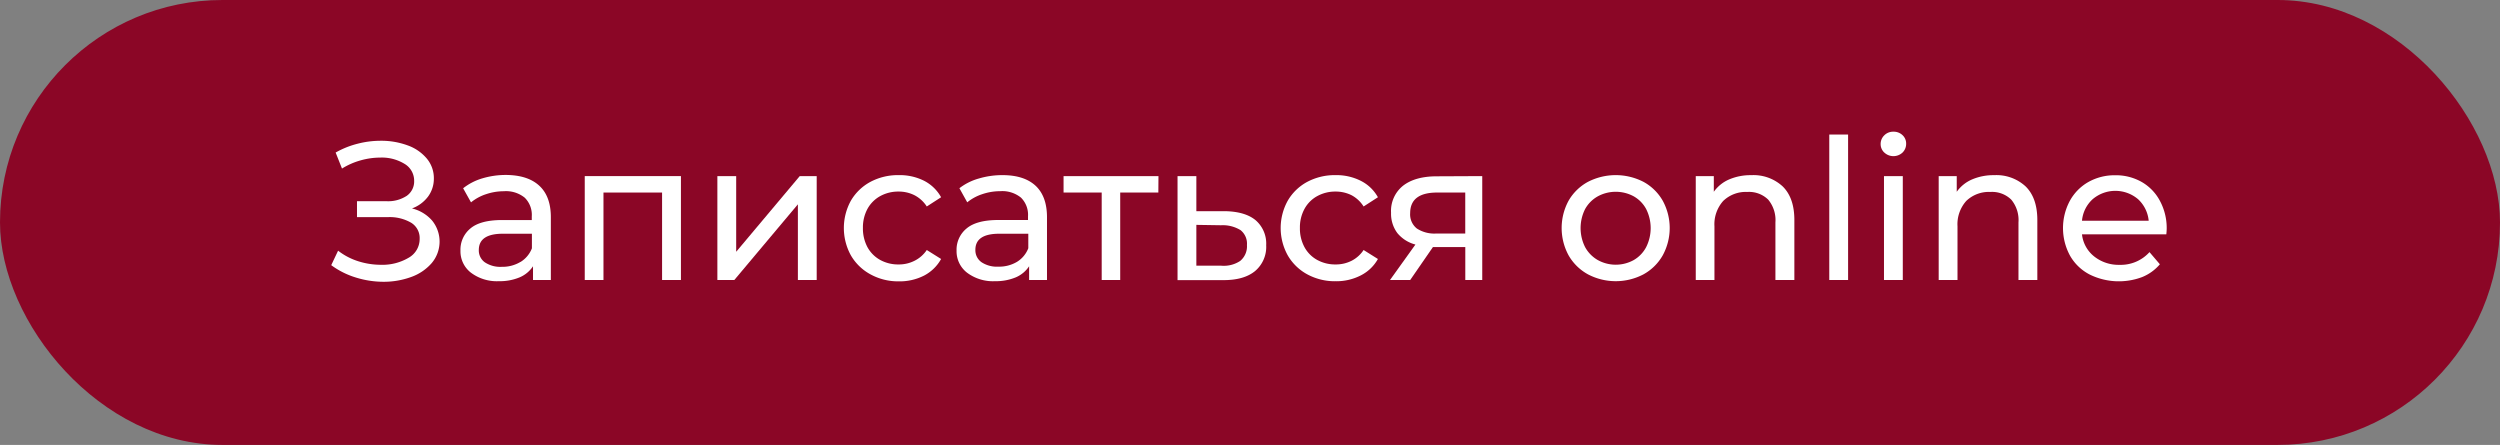 <?xml version="1.0" encoding="UTF-8"?> <svg xmlns="http://www.w3.org/2000/svg" viewBox="0 0 590 105"><rect x="0" y="0" width="590" height="105" fill="#808080" stroke="none"/> <defs> <style>.e97d738b-75df-4b64-aef8-84999c600551{fill:#8b0626;}.b74c02fe-35b0-47e0-b6bf-783e765f33f2{fill:#fff;}</style> </defs> <g id="f2b1cae3-fa58-44b8-a250-fd0f9514e42a" data-name="Слой 2"> <g id="a7cf3f2f-6d4a-4128-a209-5681cf835ab4" data-name="Слой 1"> <rect class="e97d738b-75df-4b64-aef8-84999c600551" width="590" height="105" rx="52.5"></rect> <path class="b74c02fe-35b0-47e0-b6bf-783e765f33f2" d="M102,52.08a7.86,7.86,0,0,1-.11,10,11.53,11.53,0,0,1-4.86,3.29,18.8,18.8,0,0,1-6.59,1.13,22,22,0,0,1-6.44-1,19.23,19.23,0,0,1-5.83-2.92l1.62-3.42a15.11,15.11,0,0,0,4.77,2.5,17.73,17.73,0,0,0,5.32.83,12.13,12.13,0,0,0,6.52-1.64,5.08,5.08,0,0,0,2.64-4.51,4.24,4.24,0,0,0-2-3.77,10.06,10.06,0,0,0-5.6-1.32H84.25V47.48h6.9A8,8,0,0,0,96,46.21a4.14,4.14,0,0,0,1.74-3.54,4.6,4.6,0,0,0-2.27-4,10.26,10.26,0,0,0-5.74-1.48,17.25,17.25,0,0,0-4.6.65,16.9,16.9,0,0,0-4.42,1.94L79.21,36a20.73,20.73,0,0,1,5.18-2.08,21.75,21.75,0,0,1,5.46-.7,18,18,0,0,1,6.3,1.07,10.46,10.46,0,0,1,4.55,3.1,7.19,7.19,0,0,1,1.69,4.76A7.07,7.07,0,0,1,101,46.42a8.27,8.27,0,0,1-3.77,2.77A9.15,9.15,0,0,1,102,52.08Z"></path> <path class="b74c02fe-35b0-47e0-b6bf-783e765f33f2" d="M127.26,43.82Q130,46.33,130,51.27V66.08h-4.21V62.84a7.11,7.11,0,0,1-3.17,2.62,12.11,12.11,0,0,1-4.88.9,10.18,10.18,0,0,1-6.59-2,6.37,6.37,0,0,1-2.48-5.23A6.47,6.47,0,0,1,111,53.93q2.35-2,7.5-2h7v-.88a5.68,5.68,0,0,0-1.67-4.4,7,7,0,0,0-4.9-1.52,13.22,13.22,0,0,0-4.26.71,10.92,10.92,0,0,0-3.51,1.92l-1.86-3.33a13.46,13.46,0,0,1,4.54-2.34,19.29,19.29,0,0,1,5.6-.8Q124.56,41.33,127.26,43.82Zm-4.41,18a6.54,6.54,0,0,0,2.68-3.22V55.16h-6.85Q113,55.16,113,59a3.42,3.42,0,0,0,1.43,2.91,6.56,6.56,0,0,0,4,1.06A8.23,8.23,0,0,0,122.85,61.8Z"></path> <path class="b74c02fe-35b0-47e0-b6bf-783e765f33f2" d="M160.7,41.56V66.08h-4.45V45.44H142.42V66.08H138V41.56Z"></path> <path class="b74c02fe-35b0-47e0-b6bf-783e765f33f2" d="M169.3,41.56h4.44V59.42l15-17.86h4V66.08h-4.44V48.22l-15,17.86H169.3Z"></path> <path class="b74c02fe-35b0-47e0-b6bf-783e765f33f2" d="M205.42,64.74a11.86,11.86,0,0,1-4.61-4.47,13.38,13.38,0,0,1,0-12.91,11.79,11.79,0,0,1,4.61-4.44,13.8,13.8,0,0,1,6.68-1.59,12.78,12.78,0,0,1,6,1.34,9.59,9.59,0,0,1,4,3.88l-3.38,2.18a7.61,7.61,0,0,0-2.87-2.64,8.23,8.23,0,0,0-3.79-.88,8.77,8.77,0,0,0-4.33,1.07,7.63,7.63,0,0,0-3,3,9.2,9.2,0,0,0-1.08,4.51,9.32,9.32,0,0,0,1.08,4.56,7.63,7.63,0,0,0,3,3,8.76,8.76,0,0,0,4.33,1.06,8.11,8.11,0,0,0,3.79-.88A7.5,7.5,0,0,0,218.72,59l3.38,2.12a9.72,9.72,0,0,1-4,3.91,12.67,12.67,0,0,1-6,1.37A13.59,13.59,0,0,1,205.42,64.74Z"></path> <path class="b74c02fe-35b0-47e0-b6bf-783e765f33f2" d="M244.38,43.82c1.8,1.67,2.71,4.15,2.71,7.45V66.08h-4.22V62.84a7.08,7.08,0,0,1-3.16,2.62,12.2,12.2,0,0,1-4.89.9,10.19,10.19,0,0,1-6.59-2,6.39,6.39,0,0,1-2.48-5.23,6.47,6.47,0,0,1,2.36-5.21q2.37-2,7.5-2h7v-.88a5.68,5.68,0,0,0-1.66-4.4,7,7,0,0,0-4.91-1.52,13.12,13.12,0,0,0-4.25.71,11,11,0,0,0-3.52,1.92l-1.85-3.33A13.32,13.32,0,0,1,231,42.13a19.34,19.34,0,0,1,5.6-.8Q241.67,41.33,244.38,43.82ZM240,61.8a6.49,6.49,0,0,0,2.68-3.22V55.16h-6.85q-5.64,0-5.64,3.8a3.44,3.44,0,0,0,1.43,2.91,6.58,6.58,0,0,0,4,1.06A8.21,8.21,0,0,0,240,61.8Z"></path> <path class="b74c02fe-35b0-47e0-b6bf-783e765f33f2" d="M273.37,45.44h-9V66.08H260V45.44h-9V41.56h22.4Z"></path> <path class="b74c02fe-35b0-47e0-b6bf-783e765f33f2" d="M296.36,52a7.29,7.29,0,0,1,2.46,5.88A7.44,7.44,0,0,1,296.16,64c-1.78,1.44-4.31,2.14-7.62,2.11l-10.64,0V41.56h4.44v8.28l6.9,0C292.35,49.92,294.73,50.63,296.36,52Zm-3.63,9.54a4.47,4.47,0,0,0,1.55-3.71,4.08,4.08,0,0,0-1.5-3.51,8,8,0,0,0-4.61-1.16l-5.83-.09V62.7l5.83,0A7,7,0,0,0,292.73,61.55Z"></path> <path class="b74c02fe-35b0-47e0-b6bf-783e765f33f2" d="M308.51,64.74a11.84,11.84,0,0,1-4.6-4.47,13.31,13.31,0,0,1,0-12.91,11.76,11.76,0,0,1,4.6-4.44,13.84,13.84,0,0,1,6.69-1.59,12.74,12.74,0,0,1,5.94,1.34,9.48,9.48,0,0,1,4.05,3.88l-3.38,2.18A7.58,7.58,0,0,0,319,46.09a8.3,8.3,0,0,0-3.8-.88,8.8,8.8,0,0,0-4.33,1.07,7.54,7.54,0,0,0-3,3,9.1,9.1,0,0,0-1.09,4.51,9.21,9.21,0,0,0,1.09,4.56,7.54,7.54,0,0,0,3,3,8.79,8.79,0,0,0,4.33,1.06,8.18,8.18,0,0,0,3.8-.88A7.47,7.47,0,0,0,321.81,59l3.38,2.12A9.61,9.61,0,0,1,321.14,65a12.63,12.63,0,0,1-5.94,1.37A13.63,13.63,0,0,1,308.51,64.74Z"></path> <path class="b74c02fe-35b0-47e0-b6bf-783e765f33f2" d="M349.81,41.56V66.08h-4V58.31h-7.64l-5.36,7.77h-4.77l6-8.37A8.2,8.2,0,0,1,329.77,55a7.64,7.64,0,0,1-1.48-4.79,7.61,7.61,0,0,1,2.87-6.41q2.86-2.19,7.91-2.19ZM334.38,53.93A7.59,7.59,0,0,0,339,55.11h6.8V45.44h-6.62q-6.37,0-6.38,4.86A4.24,4.24,0,0,0,334.38,53.93Z"></path> <path class="b74c02fe-35b0-47e0-b6bf-783e765f33f2" d="M374.75,64.74a11.8,11.8,0,0,1-4.56-4.47,13.52,13.52,0,0,1,0-12.91,11.73,11.73,0,0,1,4.56-4.44,14.33,14.33,0,0,1,13.12,0,11.65,11.65,0,0,1,4.53,4.44,13.45,13.45,0,0,1,0,12.91,11.72,11.72,0,0,1-4.53,4.47,14.09,14.09,0,0,1-13.12,0Zm10.8-3.36a7.64,7.64,0,0,0,2.94-3.05,10,10,0,0,0,0-9,7.53,7.53,0,0,0-2.94-3,8.9,8.9,0,0,0-8.46,0,7.73,7.73,0,0,0-3,3,10,10,0,0,0,0,9,7.85,7.85,0,0,0,3,3.05,8.75,8.75,0,0,0,8.46,0Z"></path> <path class="b74c02fe-35b0-47e0-b6bf-783e765f33f2" d="M420.72,44c1.84,1.81,2.75,4.45,2.75,7.94V66.08H419V52.48a7.53,7.53,0,0,0-1.71-5.37,6.45,6.45,0,0,0-4.9-1.81,7.68,7.68,0,0,0-5.7,2.11,8.26,8.26,0,0,0-2.08,6V66.08H400.2V41.56h4.26v3.7a8.56,8.56,0,0,1,3.63-2.92,12.83,12.83,0,0,1,5.2-1A10.14,10.14,0,0,1,420.72,44Z"></path> <path class="b74c02fe-35b0-47e0-b6bf-783e765f33f2" d="M431.71,31.75h4.44V66.08h-4.44Z"></path> <path class="b74c02fe-35b0-47e0-b6bf-783e765f33f2" d="M444.69,36a2.72,2.72,0,0,1-.86-2,2.82,2.82,0,0,1,.86-2.06,2.92,2.92,0,0,1,2.15-.86,3,3,0,0,1,2.15.81,2.67,2.67,0,0,1,.86,2A2.86,2.86,0,0,1,449,36a3.14,3.14,0,0,1-4.3,0Zm-.07,5.56h4.44V66.08h-4.44Z"></path> <path class="b74c02fe-35b0-47e0-b6bf-783e765f33f2" d="M478.05,44c1.84,1.81,2.76,4.45,2.76,7.94V66.08h-4.45V52.48a7.53,7.53,0,0,0-1.71-5.37,6.45,6.45,0,0,0-4.9-1.81,7.68,7.68,0,0,0-5.7,2.11,8.26,8.26,0,0,0-2.08,6V66.08h-4.44V41.56h4.26v3.7a8.56,8.56,0,0,1,3.63-2.92,12.83,12.83,0,0,1,5.2-1A10.14,10.14,0,0,1,478.05,44Z"></path> <path class="b74c02fe-35b0-47e0-b6bf-783e765f33f2" d="M511.25,55.3h-19.9a7.7,7.7,0,0,0,2.85,5.2,9.24,9.24,0,0,0,6,2,9.11,9.11,0,0,0,7.08-3l2.45,2.87a10.81,10.81,0,0,1-4.14,3,15.58,15.58,0,0,1-12.42-.58,11.3,11.3,0,0,1-4.65-4.46,13.63,13.63,0,0,1-.05-12.91,11.44,11.44,0,0,1,4.39-4.47,12.6,12.6,0,0,1,6.32-1.59,12.31,12.31,0,0,1,6.27,1.59,11.15,11.15,0,0,1,4.3,4.47A13.51,13.51,0,0,1,511.34,54,13.13,13.13,0,0,1,511.25,55.3ZM493.88,47a7.81,7.81,0,0,0-2.53,5.09h15.74A7.92,7.92,0,0,0,504.57,47a8.27,8.27,0,0,0-10.69,0Z"></path> </g> </g> </svg> 